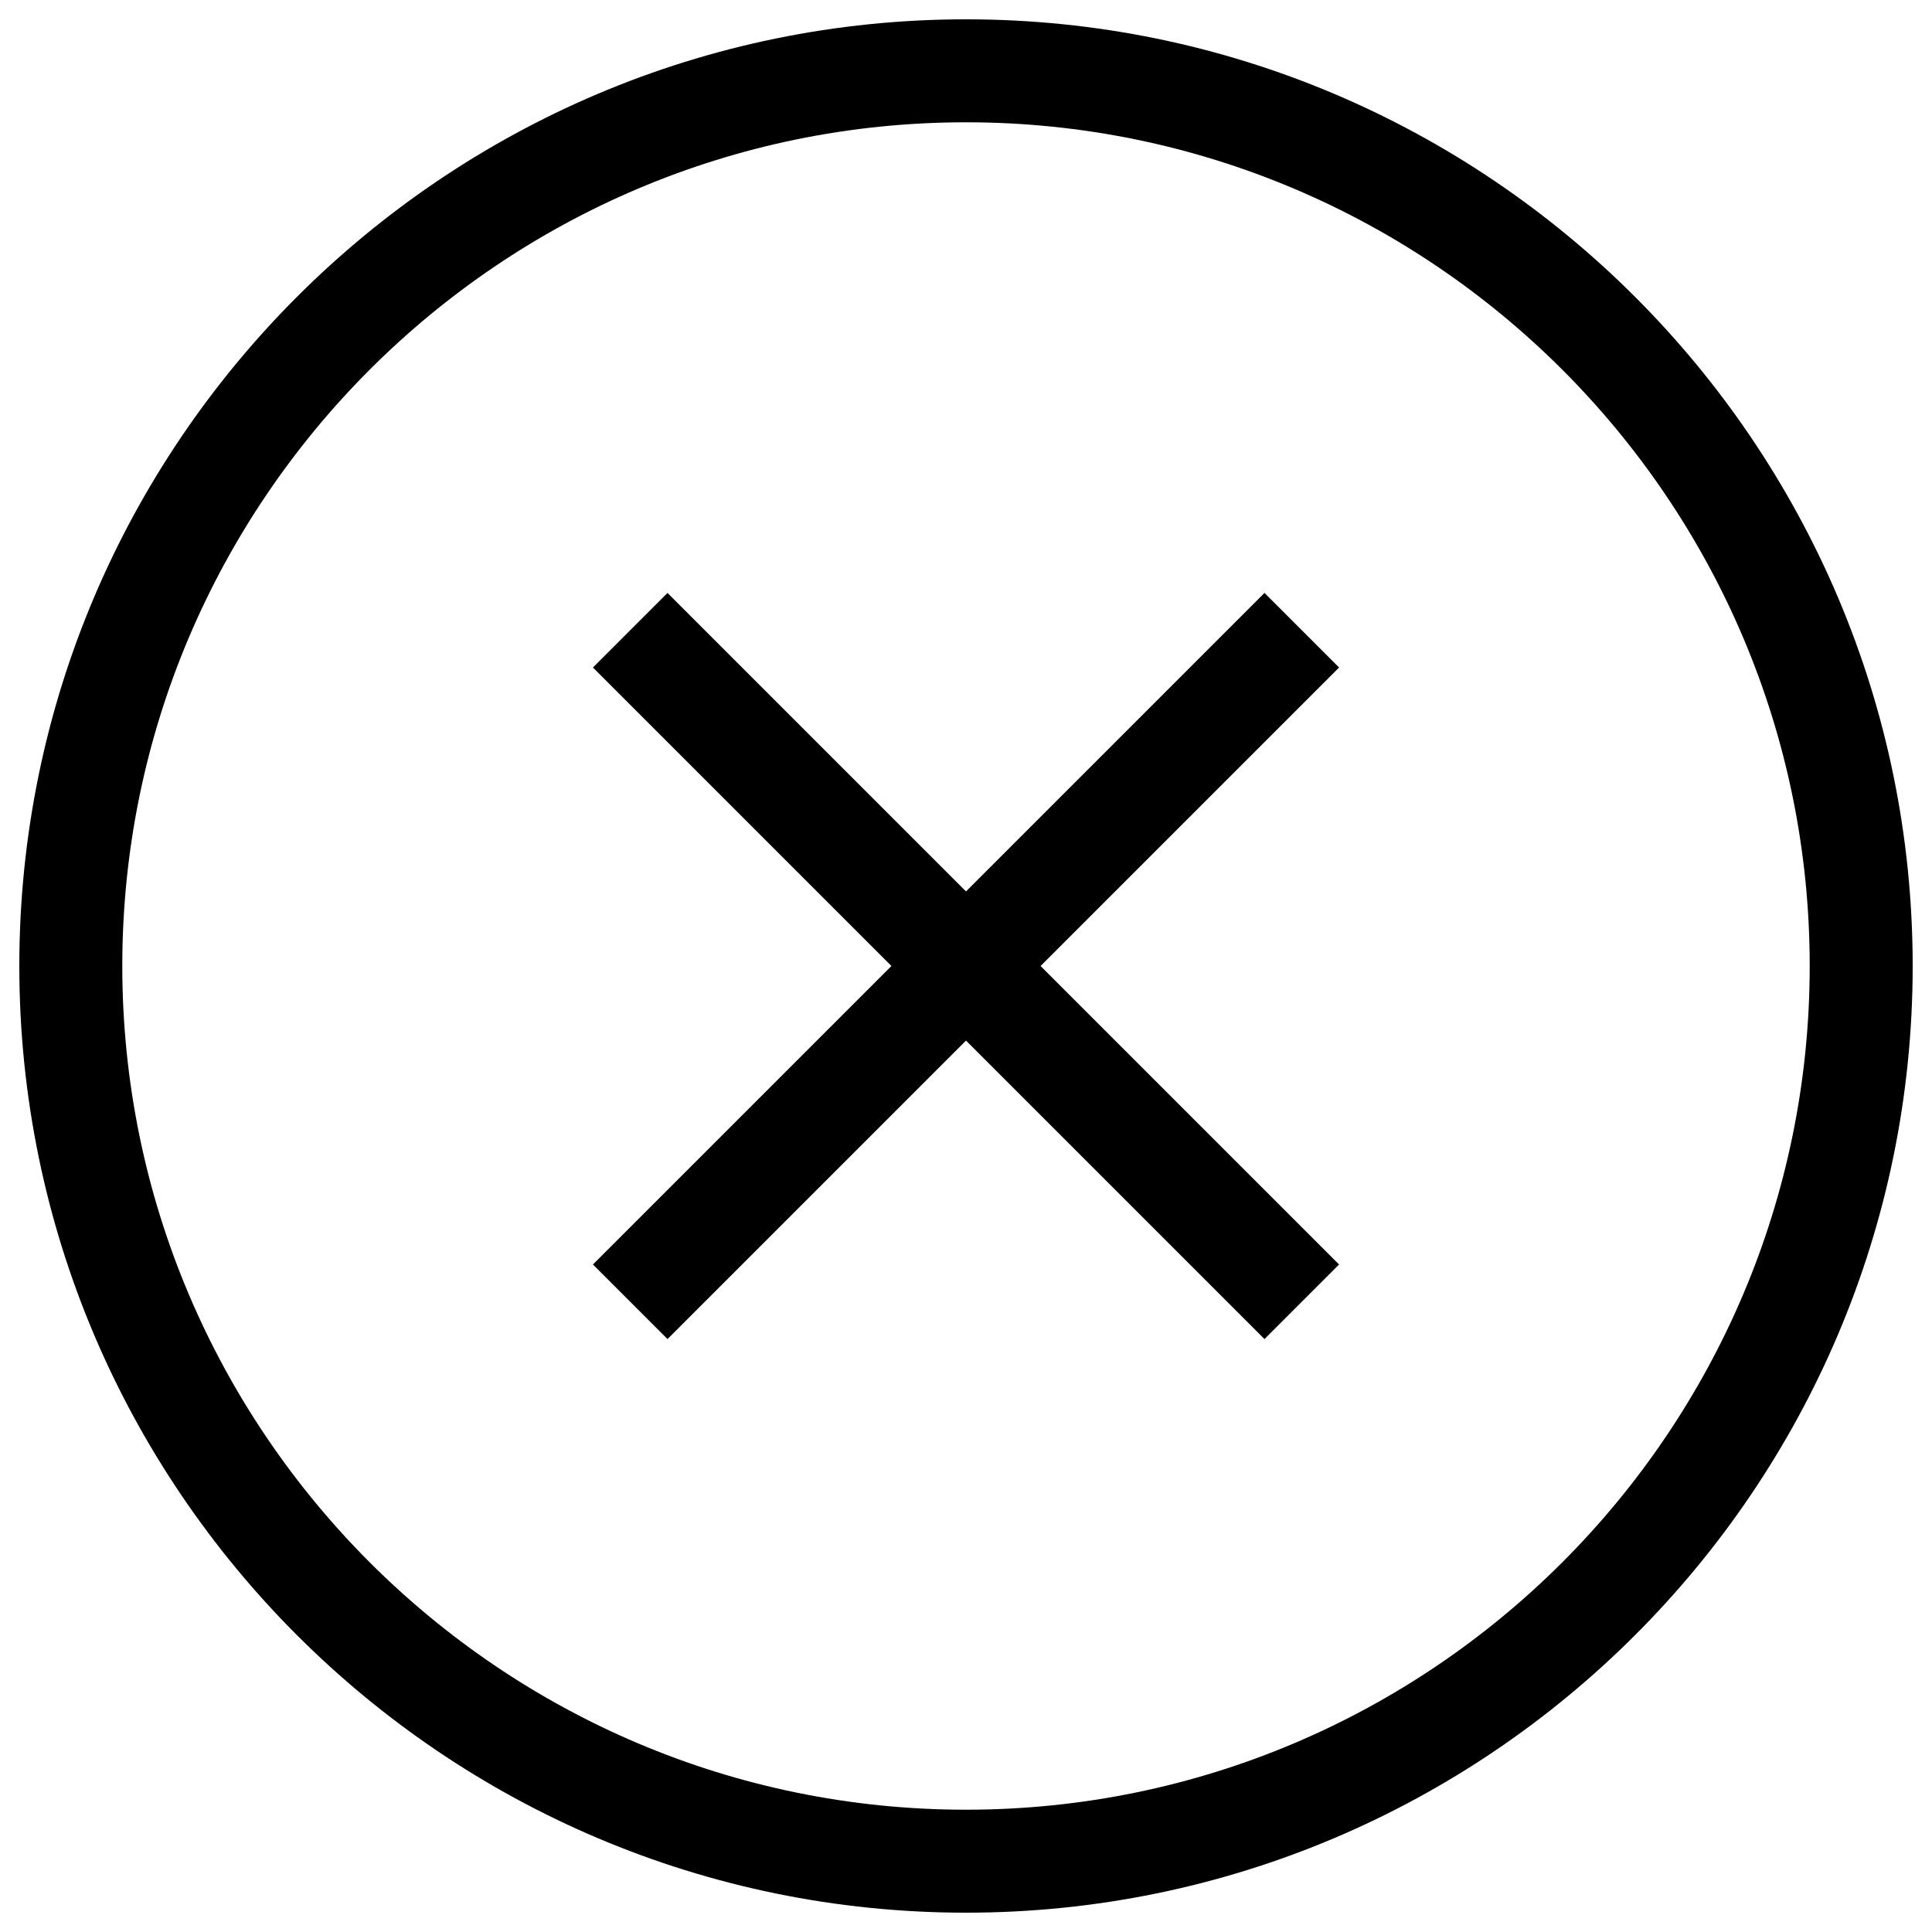<?xml version="1.0" encoding="utf-8"?>
<!-- Generator: Adobe Illustrator 20.1.0, SVG Export Plug-In . SVG Version: 6.00 Build 0)  -->
<!DOCTYPE svg PUBLIC "-//W3C//DTD SVG 1.1//EN" "http://www.w3.org/Graphics/SVG/1.1/DTD/svg11.dtd">
<svg version="1.1" xmlns="http://www.w3.org/2000/svg" x="0px" y="0px" viewBox="0 0 1000 1000"
     enable-background="new 0 0 1000 1000" xml:space="preserve">
<g><path d="M500,10C229.8,10,10,229.8,10,500c0,270.2,219.8,490,490,490c270.2,0,490-219.8,490-490C990,229.8,770.2,10,500,10z M500,936.7C259.2,936.7,63.3,740.8,63.3,500C63.3,259.2,259.2,63.3,500,63.3c240.8,0,436.7,195.9,436.7,436.7C936.7,740.8,740.8,936.7,500,936.7z"/><path d="M654.5,306.9L500,461.4L345.5,306.9l-38.6,38.6L461.4,500L306.9,654.5l38.6,38.6L500,538.6l154.5,154.5l38.6-38.6L538.6,500l154.5-154.5L654.5,306.9z"/></g>
</svg>